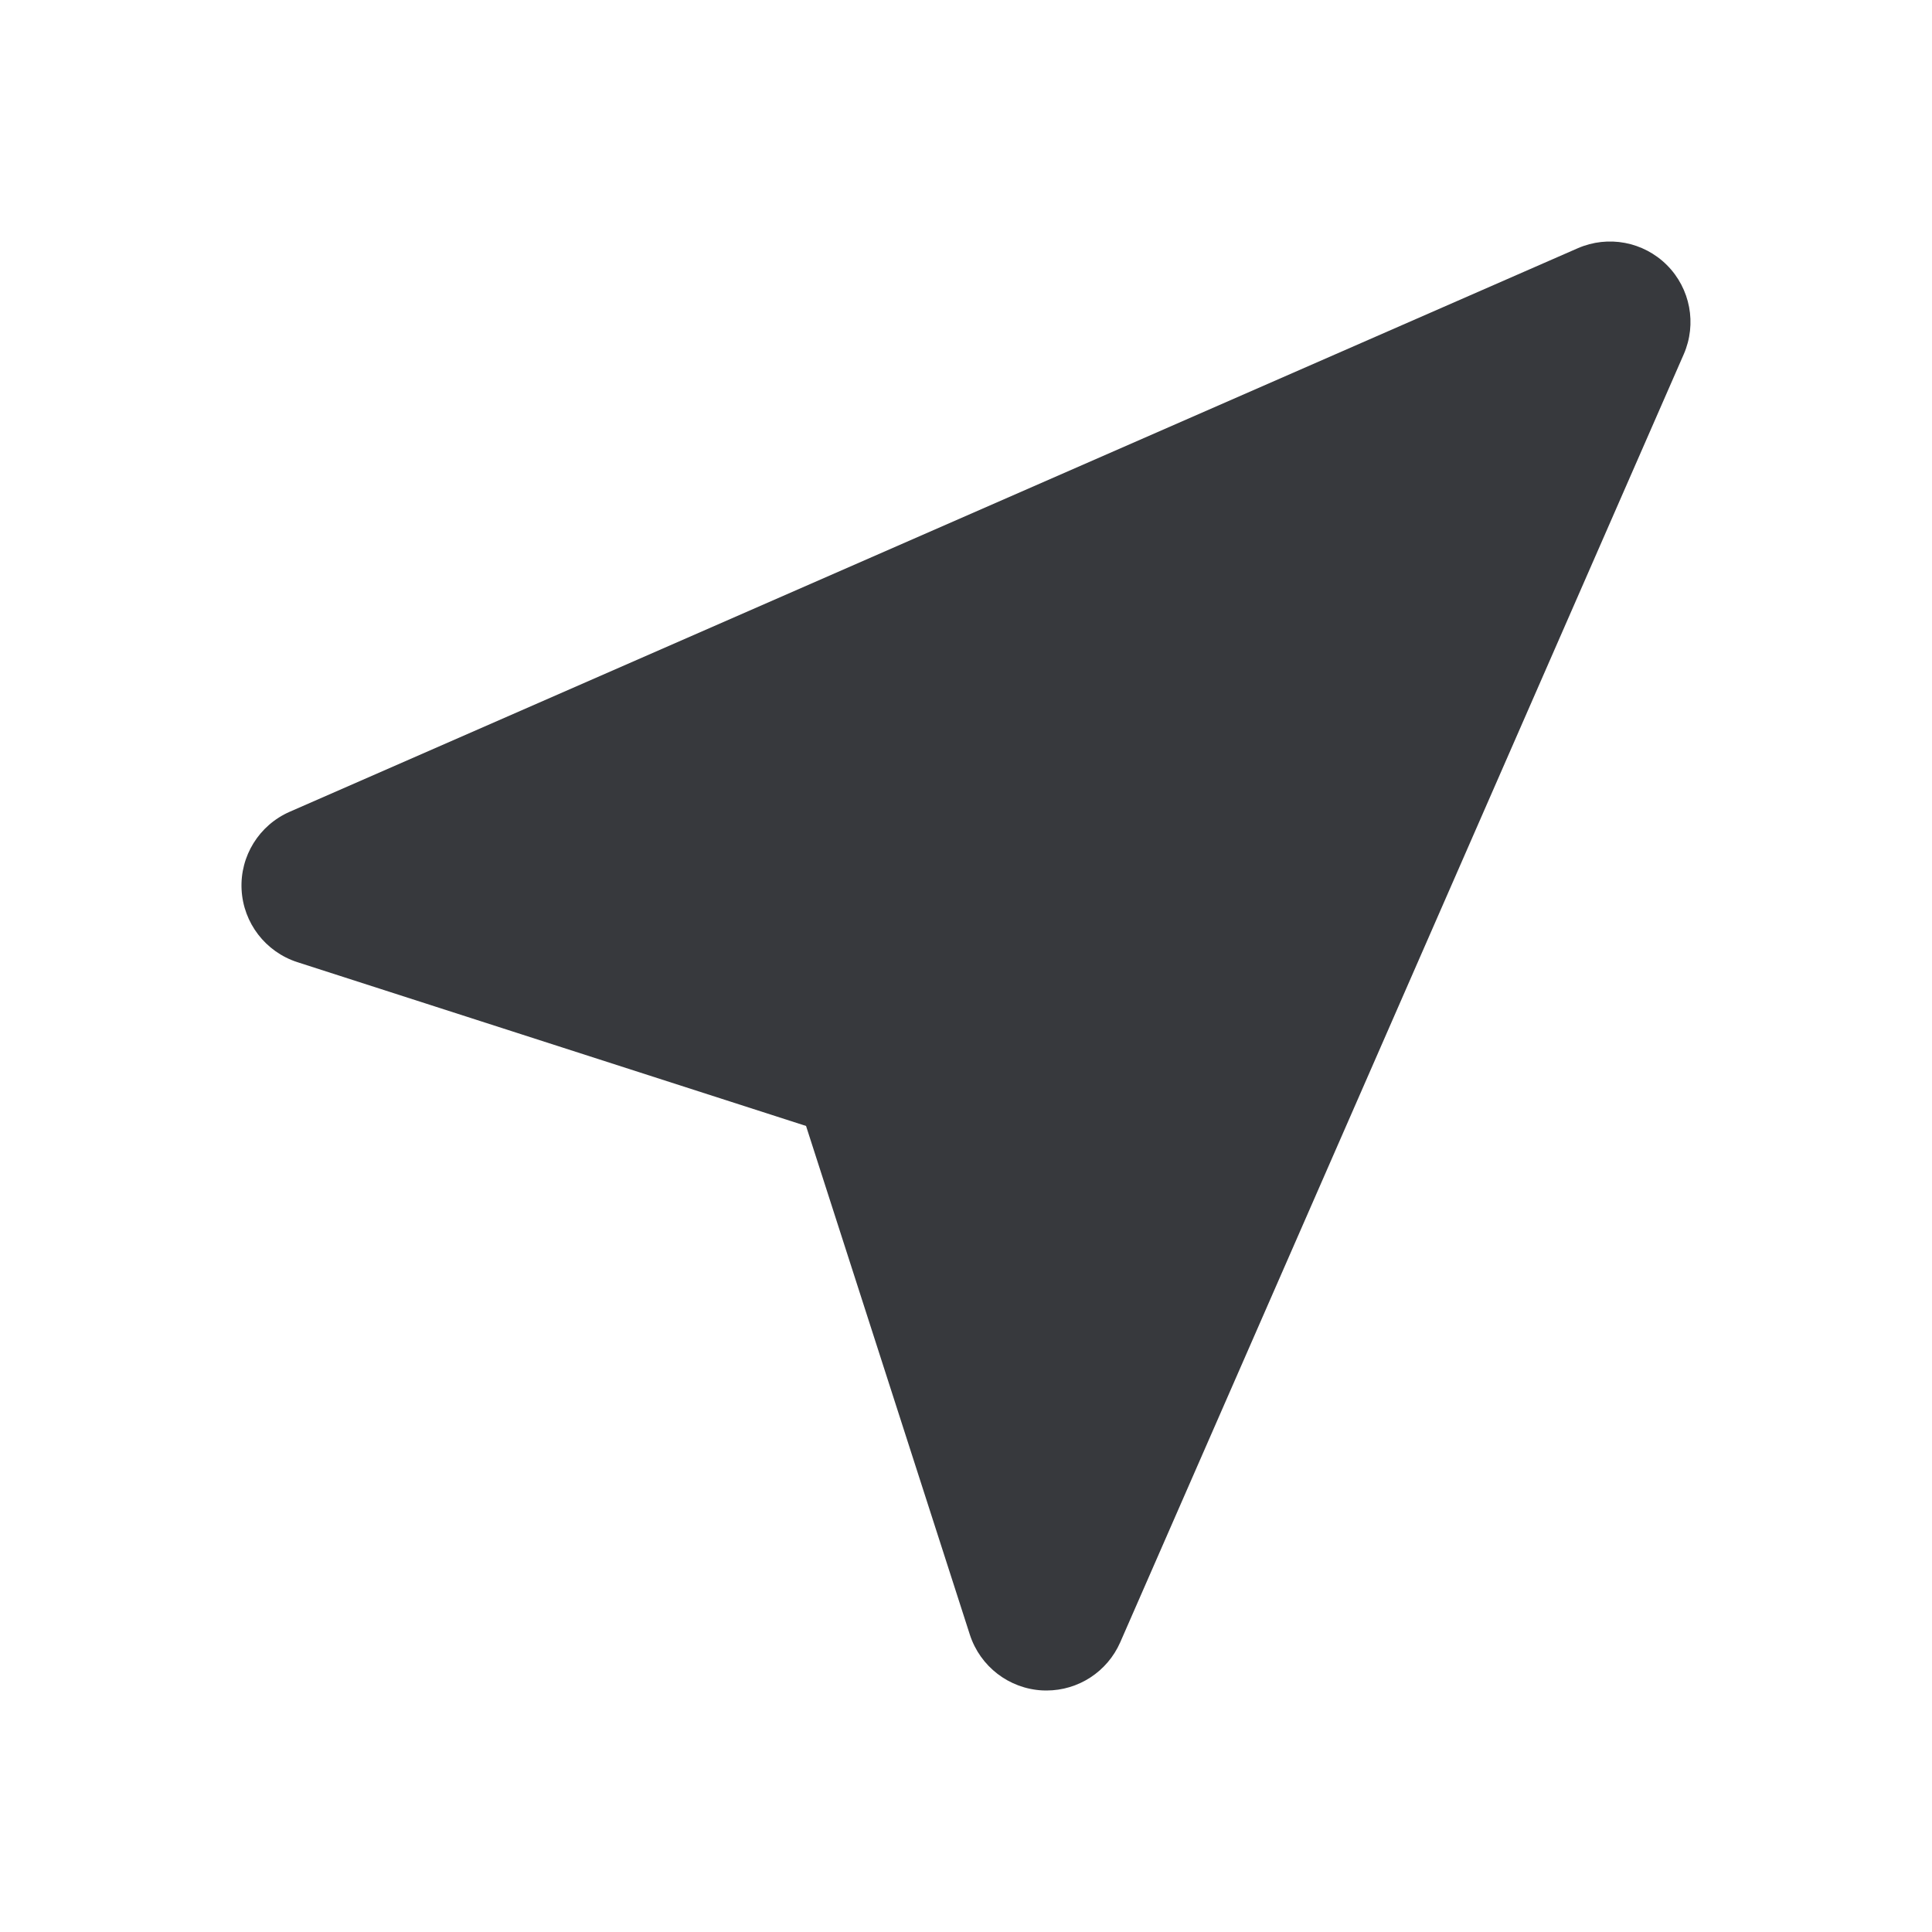 <svg class="bh-svg-location-alternate" aria-hidden="true" focusable="false"  width="24" height="24" viewBox="0 0 24 24" fill="none" xmlns="http://www.w3.org/2000/svg">
    <title>Location alternate</title>
    <g>
       <path d="M20.707 3.293C20.416 3.002 19.977 2.919 19.599 3.084L3.599 10.084C3.218 10.251 2.98 10.635 3.001 11.05C3.022 11.465 3.298 11.824 3.693 11.952L10.013 13.987L12.048 20.307C12.176 20.702 12.535 20.978 12.95 20.999C12.966 21 12.983 21 13 21C13.396 21 13.756 20.766 13.916 20.401L20.916 4.401C21.081 4.023 20.998 3.584 20.707 3.293Z" fill="#37393d"/>
    </g>
</svg>
